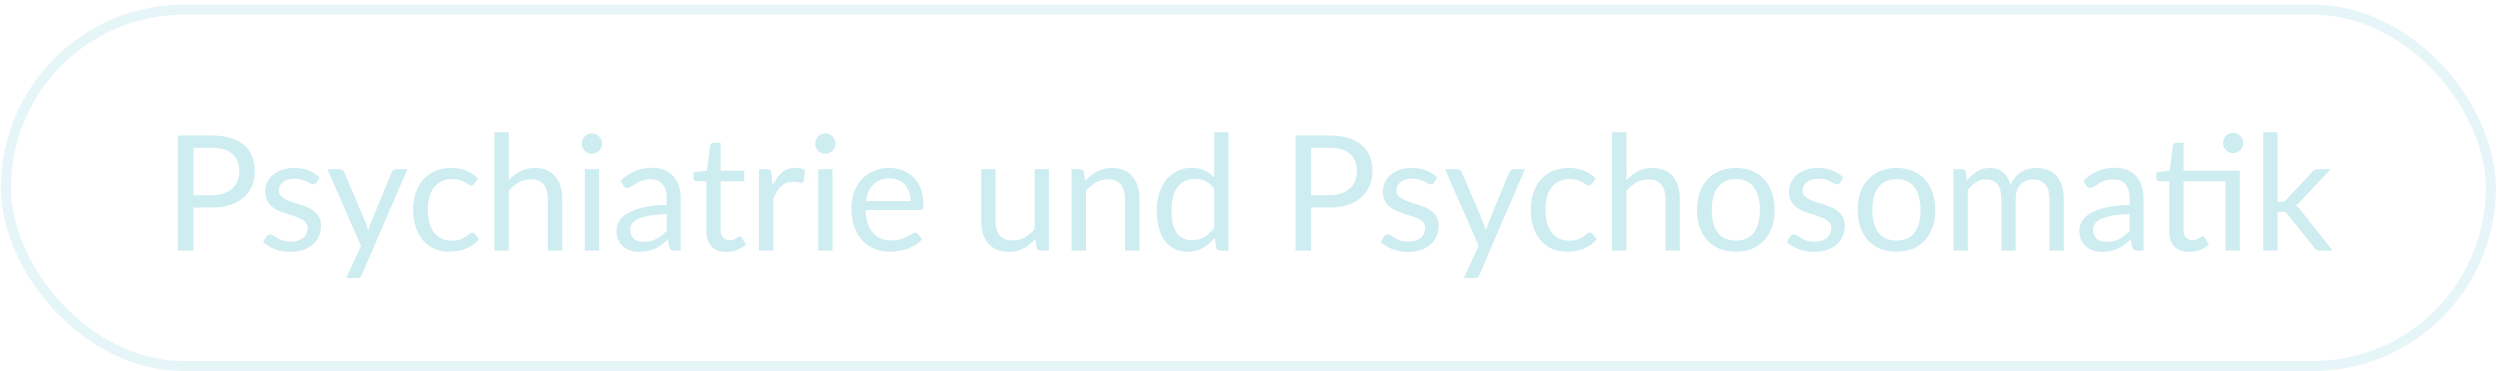 <svg width="498" height="74" viewBox="0 0 498 74" fill="none" xmlns="http://www.w3.org/2000/svg">
<rect x="1.176" y="1.918" width="495" height="71" rx="35.5" stroke="#CEEDF1" stroke-opacity="0.5" stroke-width="2"/>
<path d="M42.215 38.878C43.101 38.878 43.88 38.761 44.551 38.526C45.234 38.291 45.805 37.966 46.264 37.55C46.733 37.123 47.085 36.617 47.319 36.03C47.554 35.443 47.672 34.798 47.672 34.094C47.672 32.633 47.218 31.491 46.312 30.67C45.416 29.849 44.05 29.438 42.215 29.438H38.535V38.878H42.215ZM42.215 26.99C43.666 26.99 44.925 27.161 45.992 27.502C47.069 27.833 47.959 28.307 48.663 28.926C49.367 29.545 49.89 30.291 50.231 31.166C50.584 32.041 50.76 33.017 50.76 34.094C50.76 35.161 50.573 36.137 50.2 37.022C49.826 37.907 49.277 38.67 48.551 39.31C47.837 39.95 46.946 40.451 45.88 40.814C44.824 41.166 43.602 41.342 42.215 41.342H38.535V49.918H35.447V26.99H42.215ZM63.028 36.382C62.9 36.617 62.703 36.734 62.436 36.734C62.276 36.734 62.095 36.675 61.892 36.558C61.689 36.441 61.439 36.313 61.14 36.174C60.852 36.025 60.505 35.891 60.1 35.774C59.695 35.646 59.215 35.582 58.66 35.582C58.18 35.582 57.748 35.646 57.364 35.774C56.98 35.891 56.649 36.057 56.372 36.27C56.105 36.483 55.897 36.734 55.748 37.022C55.609 37.299 55.54 37.603 55.54 37.934C55.54 38.35 55.657 38.697 55.892 38.974C56.137 39.251 56.457 39.491 56.852 39.694C57.247 39.897 57.695 40.078 58.196 40.238C58.697 40.387 59.209 40.553 59.732 40.734C60.265 40.905 60.783 41.097 61.284 41.31C61.785 41.523 62.233 41.79 62.628 42.11C63.023 42.43 63.337 42.825 63.572 43.294C63.817 43.753 63.94 44.307 63.94 44.958C63.94 45.705 63.807 46.398 63.54 47.038C63.273 47.667 62.879 48.217 62.356 48.686C61.833 49.145 61.193 49.507 60.436 49.774C59.679 50.041 58.804 50.174 57.812 50.174C56.681 50.174 55.657 49.993 54.74 49.63C53.823 49.257 53.044 48.782 52.404 48.206L53.076 47.118C53.161 46.979 53.263 46.873 53.38 46.798C53.497 46.723 53.647 46.686 53.828 46.686C54.02 46.686 54.223 46.761 54.436 46.91C54.649 47.059 54.905 47.225 55.204 47.406C55.513 47.587 55.887 47.753 56.324 47.902C56.761 48.051 57.305 48.126 57.956 48.126C58.511 48.126 58.996 48.057 59.412 47.918C59.828 47.769 60.175 47.571 60.452 47.326C60.729 47.081 60.932 46.798 61.06 46.478C61.199 46.158 61.268 45.817 61.268 45.454C61.268 45.006 61.145 44.638 60.9 44.35C60.665 44.051 60.351 43.801 59.956 43.598C59.561 43.385 59.108 43.203 58.596 43.054C58.095 42.894 57.577 42.729 57.044 42.558C56.521 42.387 56.004 42.195 55.492 41.982C54.991 41.758 54.543 41.481 54.148 41.15C53.753 40.819 53.433 40.414 53.188 39.934C52.953 39.443 52.836 38.851 52.836 38.158C52.836 37.539 52.964 36.947 53.22 36.382C53.476 35.806 53.849 35.305 54.34 34.878C54.831 34.441 55.433 34.094 56.148 33.838C56.863 33.582 57.679 33.454 58.596 33.454C59.663 33.454 60.617 33.625 61.46 33.966C62.313 34.297 63.049 34.755 63.668 35.342L63.028 36.382ZM81.135 33.71L72.094 54.702C71.999 54.915 71.876 55.086 71.727 55.214C71.588 55.342 71.369 55.406 71.07 55.406H68.959L71.918 48.974L65.231 33.71H67.695C67.94 33.71 68.132 33.774 68.27 33.902C68.42 34.019 68.521 34.153 68.575 34.302L72.91 44.51C73.081 44.958 73.225 45.427 73.343 45.918C73.492 45.417 73.652 44.942 73.823 44.494L78.031 34.302C78.094 34.131 78.201 33.993 78.35 33.886C78.51 33.769 78.686 33.71 78.879 33.71H81.135ZM94.493 36.59C94.408 36.707 94.322 36.798 94.237 36.862C94.152 36.926 94.034 36.958 93.885 36.958C93.725 36.958 93.549 36.894 93.357 36.766C93.165 36.627 92.925 36.478 92.637 36.318C92.36 36.158 92.013 36.014 91.597 35.886C91.192 35.747 90.69 35.678 90.093 35.678C89.293 35.678 88.589 35.822 87.981 36.11C87.373 36.387 86.861 36.793 86.445 37.326C86.04 37.859 85.73 38.505 85.517 39.262C85.314 40.019 85.213 40.867 85.213 41.806C85.213 42.787 85.325 43.662 85.549 44.43C85.773 45.187 86.088 45.827 86.493 46.35C86.909 46.862 87.405 47.257 87.981 47.534C88.568 47.801 89.224 47.934 89.949 47.934C90.642 47.934 91.213 47.854 91.661 47.694C92.109 47.523 92.477 47.337 92.765 47.134C93.064 46.931 93.309 46.75 93.501 46.59C93.704 46.419 93.901 46.334 94.093 46.334C94.328 46.334 94.509 46.425 94.637 46.606L95.437 47.646C95.085 48.083 94.685 48.457 94.237 48.766C93.789 49.075 93.304 49.337 92.781 49.55C92.269 49.753 91.73 49.902 91.165 49.998C90.6 50.094 90.024 50.142 89.437 50.142C88.424 50.142 87.48 49.955 86.605 49.582C85.741 49.209 84.989 48.67 84.349 47.966C83.709 47.251 83.208 46.377 82.845 45.342C82.482 44.307 82.301 43.129 82.301 41.806C82.301 40.601 82.466 39.486 82.797 38.462C83.138 37.438 83.629 36.558 84.269 35.822C84.92 35.075 85.714 34.494 86.653 34.078C87.602 33.662 88.69 33.454 89.917 33.454C91.058 33.454 92.061 33.641 92.925 34.014C93.8 34.377 94.573 34.894 95.245 35.566L94.493 36.59ZM101.358 35.87C102.052 35.134 102.82 34.547 103.662 34.11C104.505 33.673 105.476 33.454 106.574 33.454C107.46 33.454 108.238 33.603 108.91 33.902C109.593 34.19 110.158 34.606 110.606 35.15C111.065 35.683 111.412 36.329 111.646 37.086C111.881 37.843 111.998 38.681 111.998 39.598V49.918H109.134V39.598C109.134 38.371 108.852 37.422 108.286 36.75C107.732 36.067 106.884 35.726 105.742 35.726C104.9 35.726 104.11 35.929 103.374 36.334C102.649 36.739 101.977 37.289 101.358 37.982V49.918H98.494V26.35H101.358V35.87ZM119.346 33.71V49.918H116.498V33.71H119.346ZM119.954 28.622C119.954 28.899 119.895 29.161 119.778 29.406C119.671 29.641 119.522 29.854 119.33 30.046C119.149 30.227 118.93 30.371 118.674 30.478C118.429 30.585 118.167 30.638 117.89 30.638C117.613 30.638 117.351 30.585 117.106 30.478C116.871 30.371 116.663 30.227 116.482 30.046C116.301 29.854 116.157 29.641 116.05 29.406C115.943 29.161 115.89 28.899 115.89 28.622C115.89 28.345 115.943 28.083 116.05 27.838C116.157 27.582 116.301 27.363 116.482 27.182C116.663 26.99 116.871 26.841 117.106 26.734C117.351 26.627 117.613 26.574 117.89 26.574C118.167 26.574 118.429 26.627 118.674 26.734C118.93 26.841 119.149 26.99 119.33 27.182C119.522 27.363 119.671 27.582 119.778 27.838C119.895 28.083 119.954 28.345 119.954 28.622ZM132.81 42.622C131.498 42.665 130.378 42.771 129.45 42.942C128.532 43.102 127.78 43.315 127.194 43.582C126.618 43.849 126.196 44.163 125.93 44.526C125.674 44.889 125.546 45.294 125.546 45.742C125.546 46.169 125.615 46.537 125.754 46.846C125.892 47.155 126.079 47.411 126.314 47.614C126.559 47.806 126.842 47.95 127.162 48.046C127.492 48.131 127.844 48.174 128.218 48.174C128.719 48.174 129.178 48.126 129.594 48.03C130.01 47.923 130.399 47.774 130.762 47.582C131.135 47.39 131.487 47.161 131.818 46.894C132.159 46.627 132.49 46.323 132.81 45.982V42.622ZM123.61 35.998C124.506 35.134 125.471 34.489 126.506 34.062C127.54 33.635 128.687 33.422 129.946 33.422C130.852 33.422 131.658 33.571 132.362 33.87C133.066 34.169 133.658 34.585 134.138 35.118C134.618 35.651 134.98 36.297 135.226 37.054C135.471 37.811 135.594 38.643 135.594 39.55V49.918H134.33C134.052 49.918 133.839 49.875 133.69 49.79C133.54 49.694 133.423 49.513 133.338 49.246L133.018 47.71C132.591 48.105 132.175 48.457 131.77 48.766C131.364 49.065 130.938 49.321 130.49 49.534C130.042 49.737 129.562 49.891 129.05 49.998C128.548 50.115 127.988 50.174 127.37 50.174C126.74 50.174 126.148 50.089 125.594 49.918C125.039 49.737 124.554 49.47 124.138 49.118C123.732 48.766 123.407 48.323 123.162 47.79C122.927 47.246 122.81 46.606 122.81 45.87C122.81 45.23 122.986 44.617 123.338 44.03C123.69 43.433 124.26 42.905 125.05 42.446C125.839 41.987 126.868 41.614 128.138 41.326C129.407 41.027 130.964 40.857 132.81 40.814V39.55C132.81 38.291 132.538 37.342 131.994 36.702C131.45 36.051 130.655 35.726 129.61 35.726C128.906 35.726 128.314 35.817 127.834 35.998C127.364 36.169 126.954 36.366 126.602 36.59C126.26 36.803 125.962 37.001 125.706 37.182C125.46 37.353 125.215 37.438 124.97 37.438C124.778 37.438 124.612 37.39 124.474 37.294C124.335 37.187 124.218 37.059 124.122 36.91L123.61 35.998ZM144.689 50.174C143.409 50.174 142.422 49.817 141.729 49.102C141.046 48.387 140.705 47.358 140.705 46.014V36.094H138.753C138.582 36.094 138.438 36.046 138.321 35.95C138.204 35.843 138.145 35.683 138.145 35.47V34.334L140.801 33.998L141.457 28.99C141.489 28.83 141.558 28.702 141.665 28.606C141.782 28.499 141.932 28.446 142.113 28.446H143.553V34.03H148.241V36.094H143.553V45.822C143.553 46.505 143.718 47.011 144.049 47.342C144.38 47.673 144.806 47.838 145.329 47.838C145.628 47.838 145.884 47.801 146.097 47.726C146.321 47.641 146.513 47.55 146.673 47.454C146.833 47.358 146.966 47.273 147.073 47.198C147.19 47.113 147.292 47.07 147.377 47.07C147.526 47.07 147.66 47.161 147.777 47.342L148.609 48.702C148.118 49.161 147.526 49.523 146.833 49.79C146.14 50.046 145.425 50.174 144.689 50.174ZM153.886 36.958C154.398 35.849 155.027 34.985 155.774 34.366C156.52 33.737 157.432 33.422 158.51 33.422C158.851 33.422 159.176 33.459 159.486 33.534C159.806 33.609 160.088 33.726 160.334 33.886L160.126 36.014C160.062 36.281 159.902 36.414 159.646 36.414C159.496 36.414 159.278 36.382 158.99 36.318C158.702 36.254 158.376 36.222 158.014 36.222C157.502 36.222 157.043 36.297 156.638 36.446C156.243 36.595 155.886 36.819 155.566 37.118C155.256 37.406 154.974 37.769 154.718 38.206C154.472 38.633 154.248 39.123 154.046 39.678V49.918H151.182V33.71H152.814C153.123 33.71 153.336 33.769 153.454 33.886C153.571 34.003 153.651 34.206 153.694 34.494L153.886 36.958ZM165.846 33.71V49.918H162.998V33.71H165.846ZM166.454 28.622C166.454 28.899 166.395 29.161 166.278 29.406C166.171 29.641 166.022 29.854 165.83 30.046C165.649 30.227 165.43 30.371 165.174 30.478C164.929 30.585 164.667 30.638 164.39 30.638C164.113 30.638 163.851 30.585 163.606 30.478C163.371 30.371 163.163 30.227 162.982 30.046C162.801 29.854 162.657 29.641 162.55 29.406C162.443 29.161 162.39 28.899 162.39 28.622C162.39 28.345 162.443 28.083 162.55 27.838C162.657 27.582 162.801 27.363 162.982 27.182C163.163 26.99 163.371 26.841 163.606 26.734C163.851 26.627 164.113 26.574 164.39 26.574C164.667 26.574 164.929 26.627 165.174 26.734C165.43 26.841 165.649 26.99 165.83 27.182C166.022 27.363 166.171 27.582 166.278 27.838C166.395 28.083 166.454 28.345 166.454 28.622ZM181.374 40.046C181.374 39.385 181.278 38.782 181.086 38.238C180.904 37.683 180.632 37.209 180.27 36.814C179.918 36.409 179.486 36.099 178.974 35.886C178.462 35.662 177.88 35.55 177.23 35.55C175.864 35.55 174.782 35.95 173.982 36.75C173.192 37.539 172.702 38.638 172.51 40.046H181.374ZM183.678 47.646C183.326 48.073 182.904 48.446 182.414 48.766C181.923 49.075 181.395 49.331 180.83 49.534C180.275 49.737 179.699 49.886 179.102 49.982C178.504 50.089 177.912 50.142 177.326 50.142C176.206 50.142 175.171 49.955 174.222 49.582C173.283 49.198 172.467 48.643 171.774 47.918C171.091 47.182 170.558 46.275 170.174 45.198C169.79 44.121 169.598 42.883 169.598 41.486C169.598 40.355 169.768 39.299 170.11 38.318C170.462 37.337 170.963 36.489 171.614 35.774C172.264 35.049 173.059 34.483 173.998 34.078C174.936 33.662 175.992 33.454 177.166 33.454C178.136 33.454 179.032 33.619 179.854 33.95C180.686 34.27 181.4 34.739 181.998 35.358C182.606 35.966 183.08 36.723 183.422 37.63C183.763 38.526 183.934 39.55 183.934 40.702C183.934 41.15 183.886 41.449 183.79 41.598C183.694 41.747 183.512 41.822 183.246 41.822H172.414C172.446 42.846 172.584 43.737 172.83 44.494C173.086 45.251 173.438 45.886 173.886 46.398C174.334 46.899 174.867 47.278 175.486 47.534C176.104 47.779 176.798 47.902 177.566 47.902C178.28 47.902 178.894 47.822 179.406 47.662C179.928 47.491 180.376 47.31 180.75 47.118C181.123 46.926 181.432 46.75 181.678 46.59C181.934 46.419 182.152 46.334 182.334 46.334C182.568 46.334 182.75 46.425 182.878 46.606L183.678 47.646ZM208.947 33.71V49.918H207.251C206.846 49.918 206.59 49.721 206.483 49.326L206.259 47.582C205.555 48.361 204.766 48.99 203.891 49.47C203.017 49.939 202.014 50.174 200.883 50.174C199.998 50.174 199.214 50.03 198.531 49.742C197.859 49.443 197.294 49.027 196.835 48.494C196.377 47.961 196.03 47.315 195.795 46.558C195.571 45.801 195.459 44.963 195.459 44.046V33.71H198.307V44.046C198.307 45.273 198.585 46.222 199.139 46.894C199.705 47.566 200.563 47.902 201.715 47.902C202.558 47.902 203.342 47.705 204.067 47.31C204.803 46.905 205.481 46.35 206.099 45.646V33.71H208.947ZM216.151 36.062C216.503 35.667 216.876 35.31 217.271 34.99C217.666 34.67 218.082 34.398 218.519 34.174C218.967 33.939 219.436 33.763 219.927 33.646C220.428 33.518 220.967 33.454 221.543 33.454C222.428 33.454 223.207 33.603 223.879 33.902C224.562 34.19 225.127 34.606 225.575 35.15C226.034 35.683 226.38 36.329 226.615 37.086C226.85 37.843 226.967 38.681 226.967 39.598V49.918H224.103V39.598C224.103 38.371 223.82 37.422 223.255 36.75C222.7 36.067 221.852 35.726 220.711 35.726C219.868 35.726 219.079 35.929 218.343 36.334C217.618 36.739 216.946 37.289 216.327 37.982V49.918H213.463V33.71H215.175C215.58 33.71 215.831 33.907 215.927 34.302L216.151 36.062ZM241.867 37.566C241.333 36.851 240.757 36.355 240.139 36.078C239.52 35.79 238.827 35.646 238.059 35.646C236.555 35.646 235.397 36.185 234.587 37.262C233.776 38.339 233.371 39.875 233.371 41.87C233.371 42.926 233.461 43.833 233.643 44.59C233.824 45.337 234.091 45.955 234.443 46.446C234.795 46.926 235.227 47.278 235.739 47.502C236.251 47.726 236.832 47.838 237.483 47.838C238.421 47.838 239.237 47.625 239.931 47.198C240.635 46.771 241.28 46.169 241.867 45.39V37.566ZM244.715 26.35V49.918H243.019C242.613 49.918 242.357 49.721 242.251 49.326L241.995 47.358C241.301 48.19 240.512 48.862 239.627 49.374C238.741 49.886 237.717 50.142 236.555 50.142C235.627 50.142 234.784 49.966 234.027 49.614C233.269 49.251 232.624 48.723 232.091 48.03C231.557 47.337 231.147 46.473 230.859 45.438C230.571 44.403 230.427 43.214 230.427 41.87C230.427 40.675 230.587 39.566 230.907 38.542C231.227 37.507 231.685 36.611 232.283 35.854C232.88 35.097 233.611 34.505 234.475 34.078C235.349 33.641 236.331 33.422 237.419 33.422C238.411 33.422 239.259 33.593 239.963 33.934C240.677 34.265 241.312 34.729 241.867 35.326V26.35H244.715ZM264.841 38.878C265.726 38.878 266.505 38.761 267.177 38.526C267.859 38.291 268.43 37.966 268.889 37.55C269.358 37.123 269.71 36.617 269.945 36.03C270.179 35.443 270.297 34.798 270.297 34.094C270.297 32.633 269.843 31.491 268.937 30.67C268.041 29.849 266.675 29.438 264.841 29.438H261.161V38.878H264.841ZM264.841 26.99C266.291 26.99 267.55 27.161 268.617 27.502C269.694 27.833 270.585 28.307 271.289 28.926C271.993 29.545 272.515 30.291 272.857 31.166C273.209 32.041 273.385 33.017 273.385 34.094C273.385 35.161 273.198 36.137 272.825 37.022C272.451 37.907 271.902 38.67 271.177 39.31C270.462 39.95 269.571 40.451 268.505 40.814C267.449 41.166 266.227 41.342 264.841 41.342H261.161V49.918H258.073V26.99H264.841ZM285.653 36.382C285.525 36.617 285.328 36.734 285.061 36.734C284.901 36.734 284.72 36.675 284.517 36.558C284.314 36.441 284.064 36.313 283.765 36.174C283.477 36.025 283.13 35.891 282.725 35.774C282.32 35.646 281.84 35.582 281.285 35.582C280.805 35.582 280.373 35.646 279.989 35.774C279.605 35.891 279.274 36.057 278.997 36.27C278.73 36.483 278.522 36.734 278.373 37.022C278.234 37.299 278.165 37.603 278.165 37.934C278.165 38.35 278.282 38.697 278.517 38.974C278.762 39.251 279.082 39.491 279.477 39.694C279.872 39.897 280.32 40.078 280.821 40.238C281.322 40.387 281.834 40.553 282.357 40.734C282.89 40.905 283.408 41.097 283.909 41.31C284.41 41.523 284.858 41.79 285.253 42.11C285.648 42.43 285.962 42.825 286.197 43.294C286.442 43.753 286.565 44.307 286.565 44.958C286.565 45.705 286.432 46.398 286.165 47.038C285.898 47.667 285.504 48.217 284.981 48.686C284.458 49.145 283.818 49.507 283.061 49.774C282.304 50.041 281.429 50.174 280.437 50.174C279.306 50.174 278.282 49.993 277.365 49.63C276.448 49.257 275.669 48.782 275.029 48.206L275.701 47.118C275.786 46.979 275.888 46.873 276.005 46.798C276.122 46.723 276.272 46.686 276.453 46.686C276.645 46.686 276.848 46.761 277.061 46.91C277.274 47.059 277.53 47.225 277.829 47.406C278.138 47.587 278.512 47.753 278.949 47.902C279.386 48.051 279.93 48.126 280.581 48.126C281.136 48.126 281.621 48.057 282.037 47.918C282.453 47.769 282.8 47.571 283.077 47.326C283.354 47.081 283.557 46.798 283.685 46.478C283.824 46.158 283.893 45.817 283.893 45.454C283.893 45.006 283.77 44.638 283.525 44.35C283.29 44.051 282.976 43.801 282.581 43.598C282.186 43.385 281.733 43.203 281.221 43.054C280.72 42.894 280.202 42.729 279.669 42.558C279.146 42.387 278.629 42.195 278.117 41.982C277.616 41.758 277.168 41.481 276.773 41.15C276.378 40.819 276.058 40.414 275.813 39.934C275.578 39.443 275.461 38.851 275.461 38.158C275.461 37.539 275.589 36.947 275.845 36.382C276.101 35.806 276.474 35.305 276.965 34.878C277.456 34.441 278.058 34.094 278.773 33.838C279.488 33.582 280.304 33.454 281.221 33.454C282.288 33.454 283.242 33.625 284.085 33.966C284.938 34.297 285.674 34.755 286.293 35.342L285.653 36.382ZM303.76 33.71L294.72 54.702C294.624 54.915 294.501 55.086 294.352 55.214C294.213 55.342 293.994 55.406 293.696 55.406H291.584L294.544 48.974L287.856 33.71H290.32C290.565 33.71 290.757 33.774 290.896 33.902C291.045 34.019 291.146 34.153 291.2 34.302L295.536 44.51C295.706 44.958 295.85 45.427 295.968 45.918C296.117 45.417 296.277 44.942 296.448 44.494L300.656 34.302C300.72 34.131 300.826 33.993 300.976 33.886C301.136 33.769 301.312 33.71 301.504 33.71H303.76ZM317.118 36.59C317.033 36.707 316.947 36.798 316.862 36.862C316.777 36.926 316.659 36.958 316.51 36.958C316.35 36.958 316.174 36.894 315.982 36.766C315.79 36.627 315.55 36.478 315.262 36.318C314.985 36.158 314.638 36.014 314.222 35.886C313.817 35.747 313.315 35.678 312.718 35.678C311.918 35.678 311.214 35.822 310.606 36.11C309.998 36.387 309.486 36.793 309.07 37.326C308.665 37.859 308.355 38.505 308.142 39.262C307.939 40.019 307.838 40.867 307.838 41.806C307.838 42.787 307.95 43.662 308.174 44.43C308.398 45.187 308.713 45.827 309.118 46.35C309.534 46.862 310.03 47.257 310.606 47.534C311.193 47.801 311.849 47.934 312.574 47.934C313.267 47.934 313.838 47.854 314.286 47.694C314.734 47.523 315.102 47.337 315.39 47.134C315.689 46.931 315.934 46.75 316.126 46.59C316.329 46.419 316.526 46.334 316.718 46.334C316.953 46.334 317.134 46.425 317.262 46.606L318.062 47.646C317.71 48.083 317.31 48.457 316.862 48.766C316.414 49.075 315.929 49.337 315.406 49.55C314.894 49.753 314.355 49.902 313.79 49.998C313.225 50.094 312.649 50.142 312.062 50.142C311.049 50.142 310.105 49.955 309.23 49.582C308.366 49.209 307.614 48.67 306.974 47.966C306.334 47.251 305.833 46.377 305.47 45.342C305.107 44.307 304.926 43.129 304.926 41.806C304.926 40.601 305.091 39.486 305.422 38.462C305.763 37.438 306.254 36.558 306.894 35.822C307.545 35.075 308.339 34.494 309.278 34.078C310.227 33.662 311.315 33.454 312.542 33.454C313.683 33.454 314.686 33.641 315.55 34.014C316.425 34.377 317.198 34.894 317.87 35.566L317.118 36.59ZM323.983 35.87C324.677 35.134 325.445 34.547 326.287 34.11C327.13 33.673 328.101 33.454 329.199 33.454C330.085 33.454 330.863 33.603 331.535 33.902C332.218 34.19 332.783 34.606 333.231 35.15C333.69 35.683 334.037 36.329 334.271 37.086C334.506 37.843 334.623 38.681 334.623 39.598V49.918H331.759V39.598C331.759 38.371 331.477 37.422 330.911 36.75C330.357 36.067 329.509 35.726 328.367 35.726C327.525 35.726 326.735 35.929 325.999 36.334C325.274 36.739 324.602 37.289 323.983 37.982V49.918H321.119V26.35H323.983V35.87ZM345.795 33.454C346.979 33.454 348.046 33.651 348.995 34.046C349.944 34.441 350.755 35.001 351.427 35.726C352.099 36.451 352.611 37.331 352.963 38.366C353.326 39.39 353.507 40.537 353.507 41.806C353.507 43.086 353.326 44.238 352.963 45.262C352.611 46.286 352.099 47.161 351.427 47.886C350.755 48.611 349.944 49.171 348.995 49.566C348.046 49.95 346.979 50.142 345.795 50.142C344.6 50.142 343.523 49.95 342.563 49.566C341.614 49.171 340.803 48.611 340.131 47.886C339.459 47.161 338.942 46.286 338.579 45.262C338.227 44.238 338.051 43.086 338.051 41.806C338.051 40.537 338.227 39.39 338.579 38.366C338.942 37.331 339.459 36.451 340.131 35.726C340.803 35.001 341.614 34.441 342.563 34.046C343.523 33.651 344.6 33.454 345.795 33.454ZM345.795 47.918C347.395 47.918 348.59 47.385 349.379 46.318C350.168 45.241 350.563 43.742 350.563 41.822C350.563 39.891 350.168 38.387 349.379 37.31C348.59 36.233 347.395 35.694 345.795 35.694C344.984 35.694 344.275 35.833 343.667 36.11C343.07 36.387 342.568 36.787 342.163 37.31C341.768 37.833 341.47 38.478 341.267 39.246C341.075 40.003 340.979 40.862 340.979 41.822C340.979 43.742 341.374 45.241 342.163 46.318C342.963 47.385 344.174 47.918 345.795 47.918ZM366.559 36.382C366.431 36.617 366.234 36.734 365.967 36.734C365.807 36.734 365.626 36.675 365.423 36.558C365.221 36.441 364.97 36.313 364.671 36.174C364.383 36.025 364.037 35.891 363.631 35.774C363.226 35.646 362.746 35.582 362.191 35.582C361.711 35.582 361.279 35.646 360.895 35.774C360.511 35.891 360.181 36.057 359.903 36.27C359.637 36.483 359.429 36.734 359.279 37.022C359.141 37.299 359.071 37.603 359.071 37.934C359.071 38.35 359.189 38.697 359.423 38.974C359.669 39.251 359.989 39.491 360.383 39.694C360.778 39.897 361.226 40.078 361.727 40.238C362.229 40.387 362.741 40.553 363.263 40.734C363.797 40.905 364.314 41.097 364.815 41.31C365.317 41.523 365.765 41.79 366.159 42.11C366.554 42.43 366.869 42.825 367.103 43.294C367.349 43.753 367.471 44.307 367.471 44.958C367.471 45.705 367.338 46.398 367.071 47.038C366.805 47.667 366.41 48.217 365.887 48.686C365.365 49.145 364.725 49.507 363.967 49.774C363.21 50.041 362.335 50.174 361.343 50.174C360.213 50.174 359.189 49.993 358.271 49.63C357.354 49.257 356.575 48.782 355.935 48.206L356.607 47.118C356.693 46.979 356.794 46.873 356.911 46.798C357.029 46.723 357.178 46.686 357.359 46.686C357.551 46.686 357.754 46.761 357.967 46.91C358.181 47.059 358.437 47.225 358.735 47.406C359.045 47.587 359.418 47.753 359.855 47.902C360.293 48.051 360.837 48.126 361.487 48.126C362.042 48.126 362.527 48.057 362.943 47.918C363.359 47.769 363.706 47.571 363.983 47.326C364.261 47.081 364.463 46.798 364.591 46.478C364.73 46.158 364.799 45.817 364.799 45.454C364.799 45.006 364.677 44.638 364.431 44.35C364.197 44.051 363.882 43.801 363.487 43.598C363.093 43.385 362.639 43.203 362.127 43.054C361.626 42.894 361.109 42.729 360.575 42.558C360.053 42.387 359.535 42.195 359.023 41.982C358.522 41.758 358.074 41.481 357.679 41.15C357.285 40.819 356.965 40.414 356.719 39.934C356.485 39.443 356.367 38.851 356.367 38.158C356.367 37.539 356.495 36.947 356.751 36.382C357.007 35.806 357.381 35.305 357.871 34.878C358.362 34.441 358.965 34.094 359.679 33.838C360.394 33.582 361.21 33.454 362.127 33.454C363.194 33.454 364.149 33.625 364.991 33.966C365.845 34.297 366.581 34.755 367.199 35.342L366.559 36.382ZM377.795 33.454C378.979 33.454 380.046 33.651 380.995 34.046C381.944 34.441 382.755 35.001 383.427 35.726C384.099 36.451 384.611 37.331 384.963 38.366C385.326 39.39 385.507 40.537 385.507 41.806C385.507 43.086 385.326 44.238 384.963 45.262C384.611 46.286 384.099 47.161 383.427 47.886C382.755 48.611 381.944 49.171 380.995 49.566C380.046 49.95 378.979 50.142 377.795 50.142C376.6 50.142 375.523 49.95 374.563 49.566C373.614 49.171 372.803 48.611 372.131 47.886C371.459 47.161 370.942 46.286 370.579 45.262C370.227 44.238 370.051 43.086 370.051 41.806C370.051 40.537 370.227 39.39 370.579 38.366C370.942 37.331 371.459 36.451 372.131 35.726C372.803 35.001 373.614 34.441 374.563 34.046C375.523 33.651 376.6 33.454 377.795 33.454ZM377.795 47.918C379.395 47.918 380.59 47.385 381.379 46.318C382.168 45.241 382.563 43.742 382.563 41.822C382.563 39.891 382.168 38.387 381.379 37.31C380.59 36.233 379.395 35.694 377.795 35.694C376.984 35.694 376.275 35.833 375.667 36.11C375.07 36.387 374.568 36.787 374.163 37.31C373.768 37.833 373.47 38.478 373.267 39.246C373.075 40.003 372.979 40.862 372.979 41.822C372.979 43.742 373.374 45.241 374.163 46.318C374.963 47.385 376.174 47.918 377.795 47.918ZM389.119 49.918V33.71H390.831C391.237 33.71 391.487 33.907 391.583 34.302L391.791 35.966C392.389 35.23 393.061 34.627 393.807 34.158C394.554 33.689 395.418 33.454 396.399 33.454C397.487 33.454 398.367 33.758 399.039 34.366C399.722 34.974 400.213 35.795 400.511 36.83C400.746 36.243 401.045 35.737 401.407 35.31C401.781 34.883 402.197 34.531 402.655 34.254C403.114 33.977 403.599 33.774 404.111 33.646C404.634 33.518 405.162 33.454 405.695 33.454C406.549 33.454 407.306 33.593 407.967 33.87C408.639 34.137 409.205 34.531 409.663 35.054C410.133 35.577 410.49 36.222 410.735 36.99C410.981 37.747 411.103 38.617 411.103 39.598V49.918H408.239V39.598C408.239 38.329 407.962 37.369 407.407 36.718C406.853 36.057 406.053 35.726 405.007 35.726C404.538 35.726 404.09 35.811 403.663 35.982C403.247 36.142 402.879 36.382 402.559 36.702C402.239 37.022 401.983 37.427 401.791 37.918C401.61 38.398 401.519 38.958 401.519 39.598V49.918H398.655V39.598C398.655 38.297 398.394 37.326 397.871 36.686C397.349 36.046 396.586 35.726 395.583 35.726C394.879 35.726 394.229 35.918 393.631 36.302C393.034 36.675 392.485 37.187 391.983 37.838V49.918H389.119ZM424.216 42.622C422.904 42.665 421.784 42.771 420.856 42.942C419.938 43.102 419.186 43.315 418.6 43.582C418.024 43.849 417.602 44.163 417.336 44.526C417.08 44.889 416.952 45.294 416.952 45.742C416.952 46.169 417.021 46.537 417.16 46.846C417.298 47.155 417.485 47.411 417.72 47.614C417.965 47.806 418.248 47.95 418.568 48.046C418.898 48.131 419.25 48.174 419.624 48.174C420.125 48.174 420.584 48.126 421 48.03C421.416 47.923 421.805 47.774 422.168 47.582C422.541 47.39 422.893 47.161 423.224 46.894C423.565 46.627 423.896 46.323 424.216 45.982V42.622ZM415.016 35.998C415.912 35.134 416.877 34.489 417.912 34.062C418.946 33.635 420.093 33.422 421.352 33.422C422.258 33.422 423.064 33.571 423.768 33.87C424.472 34.169 425.064 34.585 425.544 35.118C426.024 35.651 426.386 36.297 426.632 37.054C426.877 37.811 427 38.643 427 39.55V49.918H425.736C425.458 49.918 425.245 49.875 425.096 49.79C424.946 49.694 424.829 49.513 424.744 49.246L424.424 47.71C423.997 48.105 423.581 48.457 423.176 48.766C422.77 49.065 422.344 49.321 421.896 49.534C421.448 49.737 420.968 49.891 420.456 49.998C419.954 50.115 419.394 50.174 418.776 50.174C418.146 50.174 417.554 50.089 417 49.918C416.445 49.737 415.96 49.47 415.544 49.118C415.138 48.766 414.813 48.323 414.568 47.79C414.333 47.246 414.216 46.606 414.216 45.87C414.216 45.23 414.392 44.617 414.744 44.03C415.096 43.433 415.666 42.905 416.456 42.446C417.245 41.987 418.274 41.614 419.544 41.326C420.813 41.027 422.37 40.857 424.216 40.814V39.55C424.216 38.291 423.944 37.342 423.4 36.702C422.856 36.051 422.061 35.726 421.016 35.726C420.312 35.726 419.72 35.817 419.24 35.998C418.77 36.169 418.36 36.366 418.008 36.59C417.666 36.803 417.368 37.001 417.112 37.182C416.866 37.353 416.621 37.438 416.376 37.438C416.184 37.438 416.018 37.39 415.88 37.294C415.741 37.187 415.624 37.059 415.528 36.91L415.016 35.998ZM446.159 49.918H443.311V36.094H434.959V45.822C434.959 46.505 435.125 47.011 435.455 47.342C435.786 47.673 436.213 47.838 436.735 47.838C437.034 47.838 437.29 47.801 437.503 47.726C437.727 47.641 437.919 47.55 438.079 47.454C438.239 47.358 438.373 47.273 438.479 47.198C438.597 47.113 438.698 47.07 438.783 47.07C438.933 47.07 439.066 47.161 439.183 47.342L440.015 48.702C439.525 49.161 438.933 49.523 438.239 49.79C437.546 50.046 436.831 50.174 436.095 50.174C434.815 50.174 433.829 49.817 433.135 49.102C432.453 48.387 432.111 47.358 432.111 46.014V36.094H430.159C429.989 36.094 429.845 36.046 429.727 35.95C429.61 35.843 429.551 35.683 429.551 35.47V34.334L432.207 33.982L432.863 28.99C432.895 28.83 432.965 28.702 433.071 28.606C433.189 28.499 433.338 28.446 433.519 28.446H434.959V34.03H446.159V49.918ZM446.863 28.51C446.863 28.787 446.805 29.049 446.687 29.294C446.581 29.529 446.431 29.737 446.239 29.918C446.058 30.099 445.845 30.243 445.599 30.35C445.354 30.457 445.093 30.51 444.815 30.51C444.538 30.51 444.277 30.457 444.031 30.35C443.797 30.243 443.589 30.099 443.407 29.918C443.226 29.737 443.082 29.529 442.975 29.294C442.869 29.049 442.815 28.787 442.815 28.51C442.815 28.233 442.869 27.971 442.975 27.726C443.082 27.47 443.226 27.251 443.407 27.07C443.589 26.878 443.797 26.729 444.031 26.622C444.277 26.515 444.538 26.462 444.815 26.462C445.093 26.462 445.354 26.515 445.599 26.622C445.845 26.729 446.058 26.878 446.239 27.07C446.431 27.251 446.581 27.47 446.687 27.726C446.805 27.971 446.863 28.233 446.863 28.51ZM453.702 26.35V40.222H454.438C454.651 40.222 454.827 40.195 454.966 40.142C455.115 40.078 455.27 39.955 455.43 39.774L460.55 34.286C460.699 34.105 460.854 33.966 461.014 33.87C461.185 33.763 461.409 33.71 461.686 33.71H464.262L458.294 40.062C458.006 40.425 457.697 40.707 457.366 40.91C457.558 41.038 457.729 41.187 457.878 41.358C458.038 41.518 458.187 41.705 458.326 41.918L464.662 49.918H462.118C461.873 49.918 461.659 49.881 461.478 49.806C461.307 49.721 461.158 49.571 461.03 49.358L455.702 42.718C455.542 42.494 455.382 42.35 455.222 42.286C455.073 42.211 454.838 42.174 454.518 42.174H453.702V49.918H450.838V26.35H453.702Z" fill="#CEEDF1"/>
</svg>
